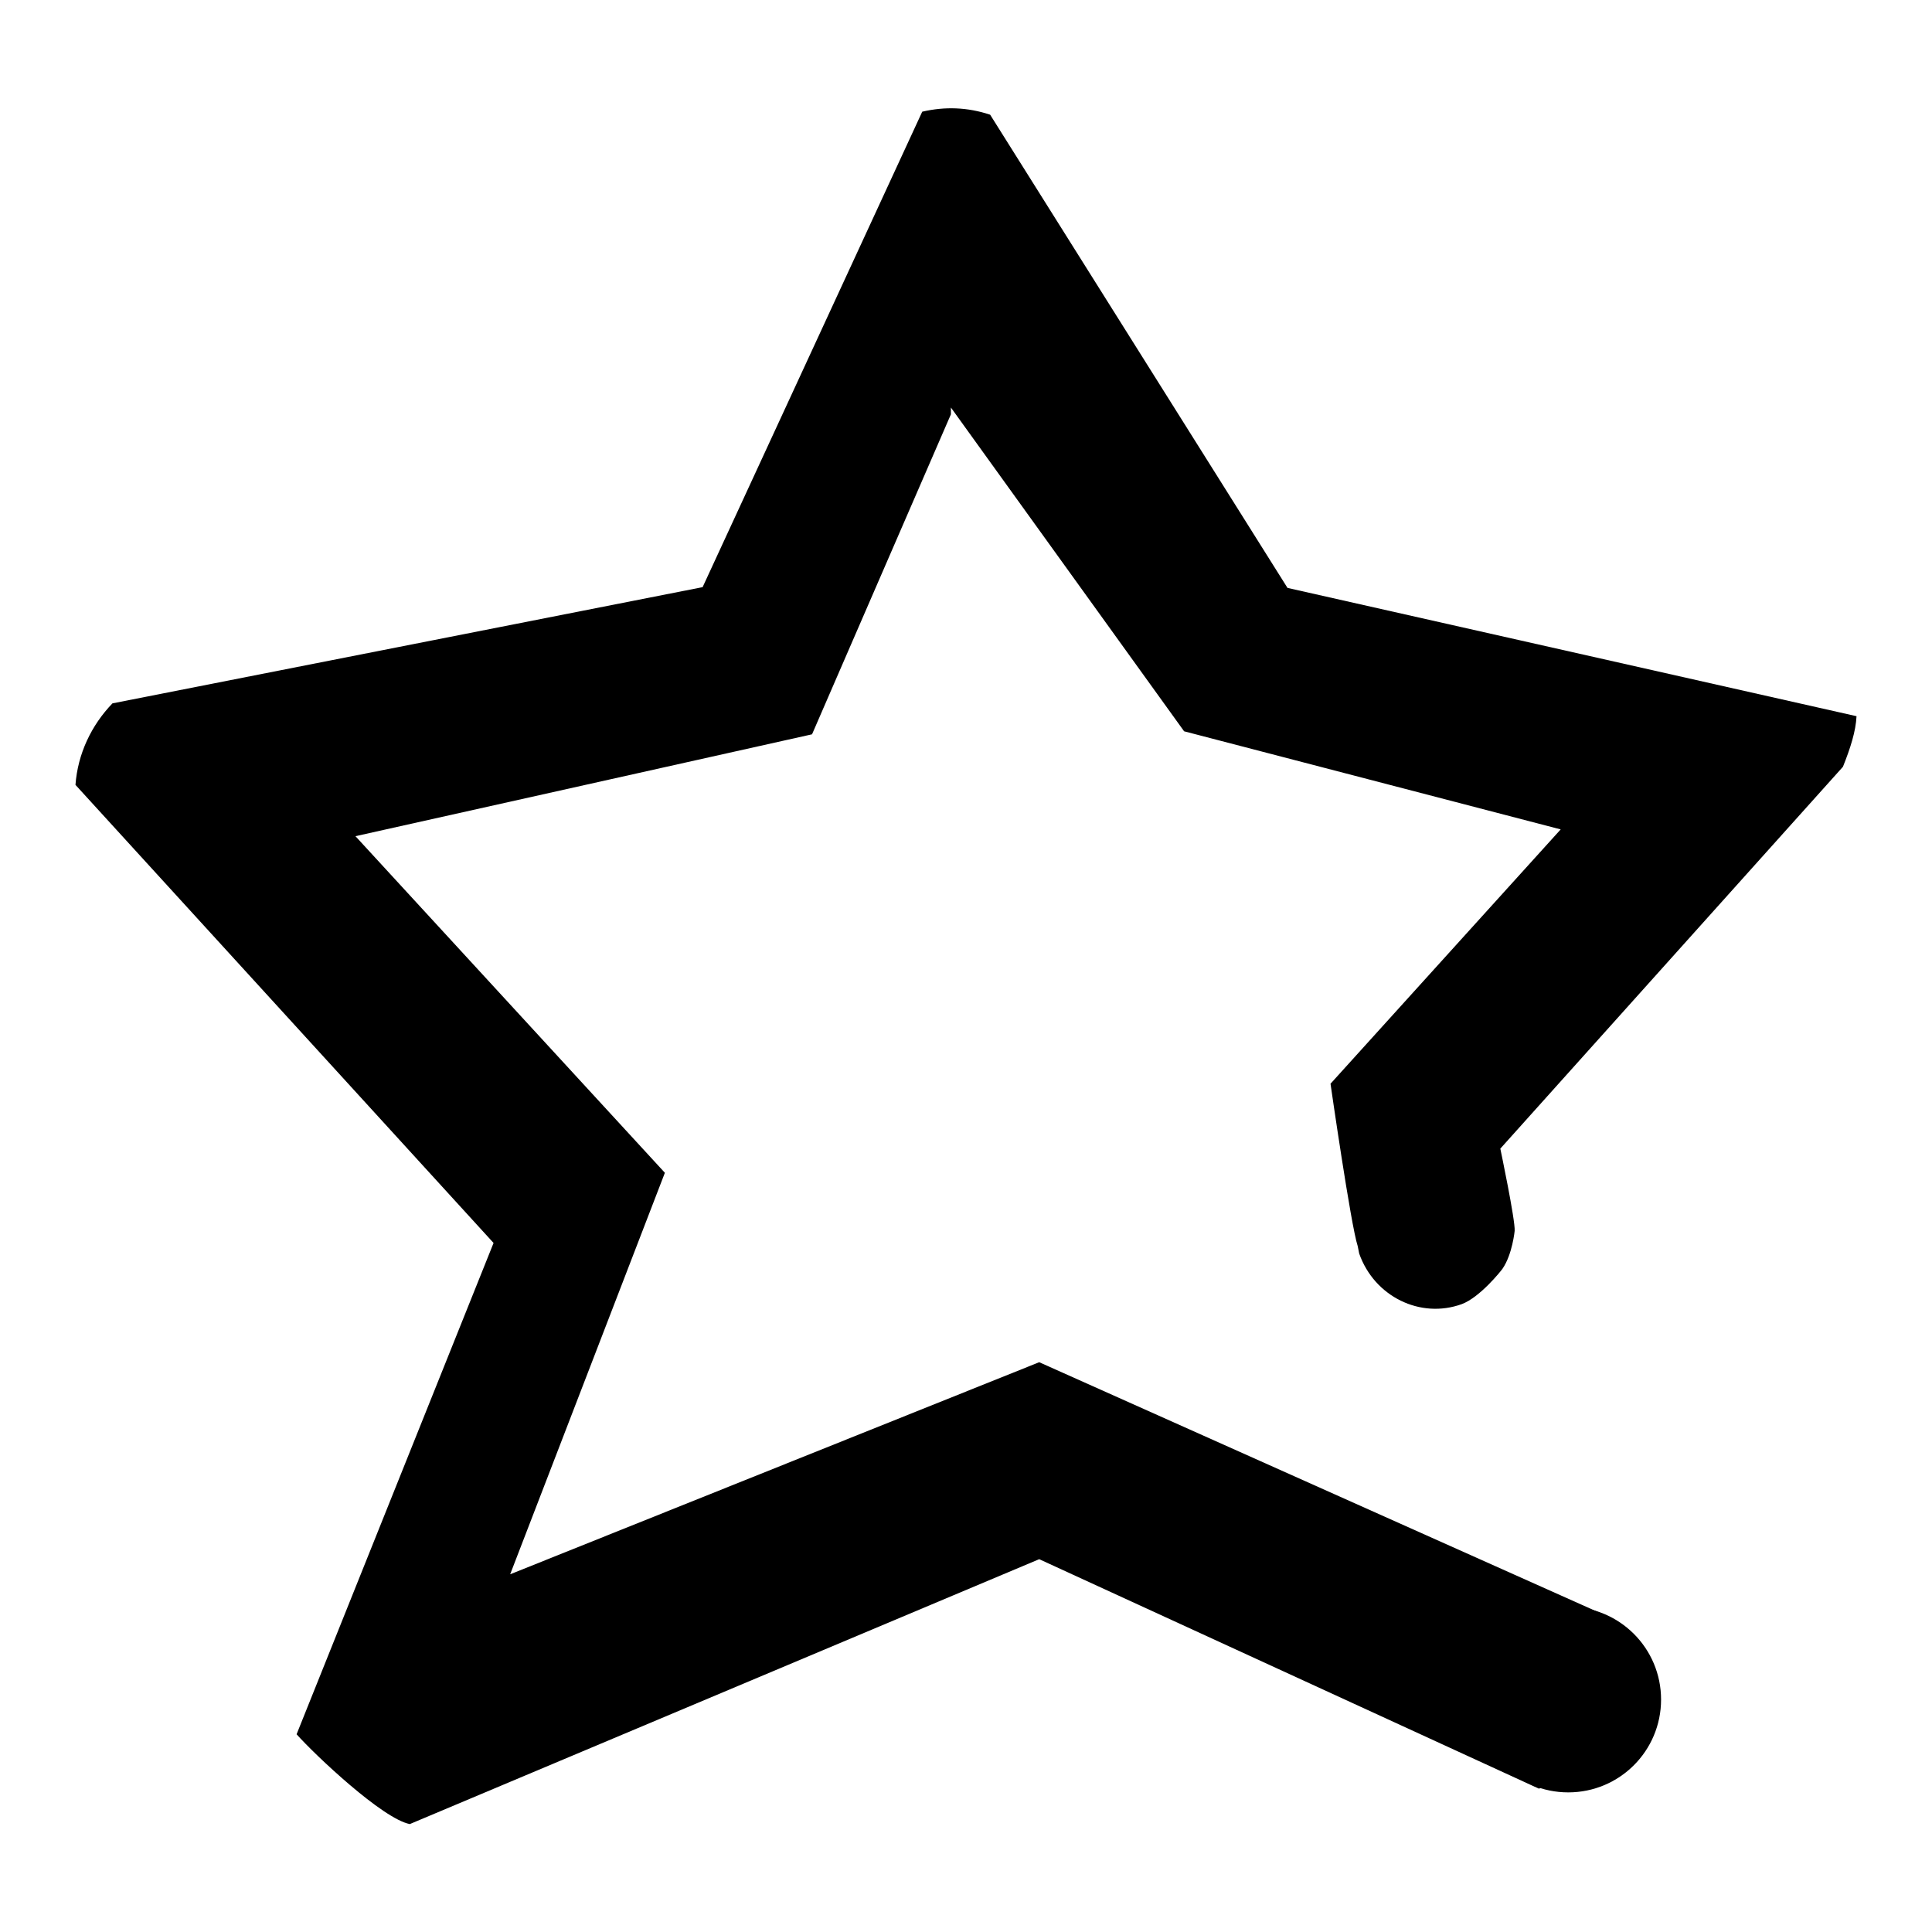 <?xml version="1.0" encoding="utf-8"?>
<!-- Svg Vector Icons : http://www.onlinewebfonts.com/icon -->
<!DOCTYPE svg PUBLIC "-//W3C//DTD SVG 1.1//EN" "http://www.w3.org/Graphics/SVG/1.1/DTD/svg11.dtd">
<svg version="1.1" xmlns="http://www.w3.org/2000/svg" xmlns:xlink="http://www.w3.org/1999/xlink" x="0px" y="0px" viewBox="0 0 256 256" enable-background="new 0 0 256 256" xml:space="preserve">
<g><g><path fill="#000000" d="M244.2,101.6l-45.4,50.6c0,0,2,9.5,1.9,10.9c0,0-0.3,3.1-1.6,5c-0.2,0.3-3,3.8-5.4,4.7c-5.5,2-11.6-1-13.6-6.7l-0.2-1c-0.9-2.7-3.6-21.5-3.6-21.5l30.5-33.7l-49.9-13L126,54v0.9l-18.4,42.4l-60.5,13.5l41,44.6l-20.5,53.2l70.1-28.1l75.6,33.8l4.2,17c-2.2,3-10.1,4.7-13.6,5.7l-66.2-30.4l-83.4,35.1c-3.6-0.7-12.5-9.1-15-11.9l26.1-65.1L10,104c0.3-4.1,2.1-7.9,4.9-10.8l78.2-15.4l29.1-63c3-0.7,6-0.6,9,0.4l39.4,62.7L246,94.9C245.9,96.9,245.2,99.1,244.2,101.6L244.2,101.6z"/><path fill="#000000" d="M195.5,225.2L195.5,225.2c0,6.8,5.5,12.3,12.3,12.3c6.8,0,12.3-5.5,12.3-12.3l0,0l0,0c0-6.8-5.5-12.3-12.3-12.3C201,212.9,195.5,218.4,195.5,225.2C195.5,232,195.5,225.2,195.5,225.2z"/></g></g>
</svg>